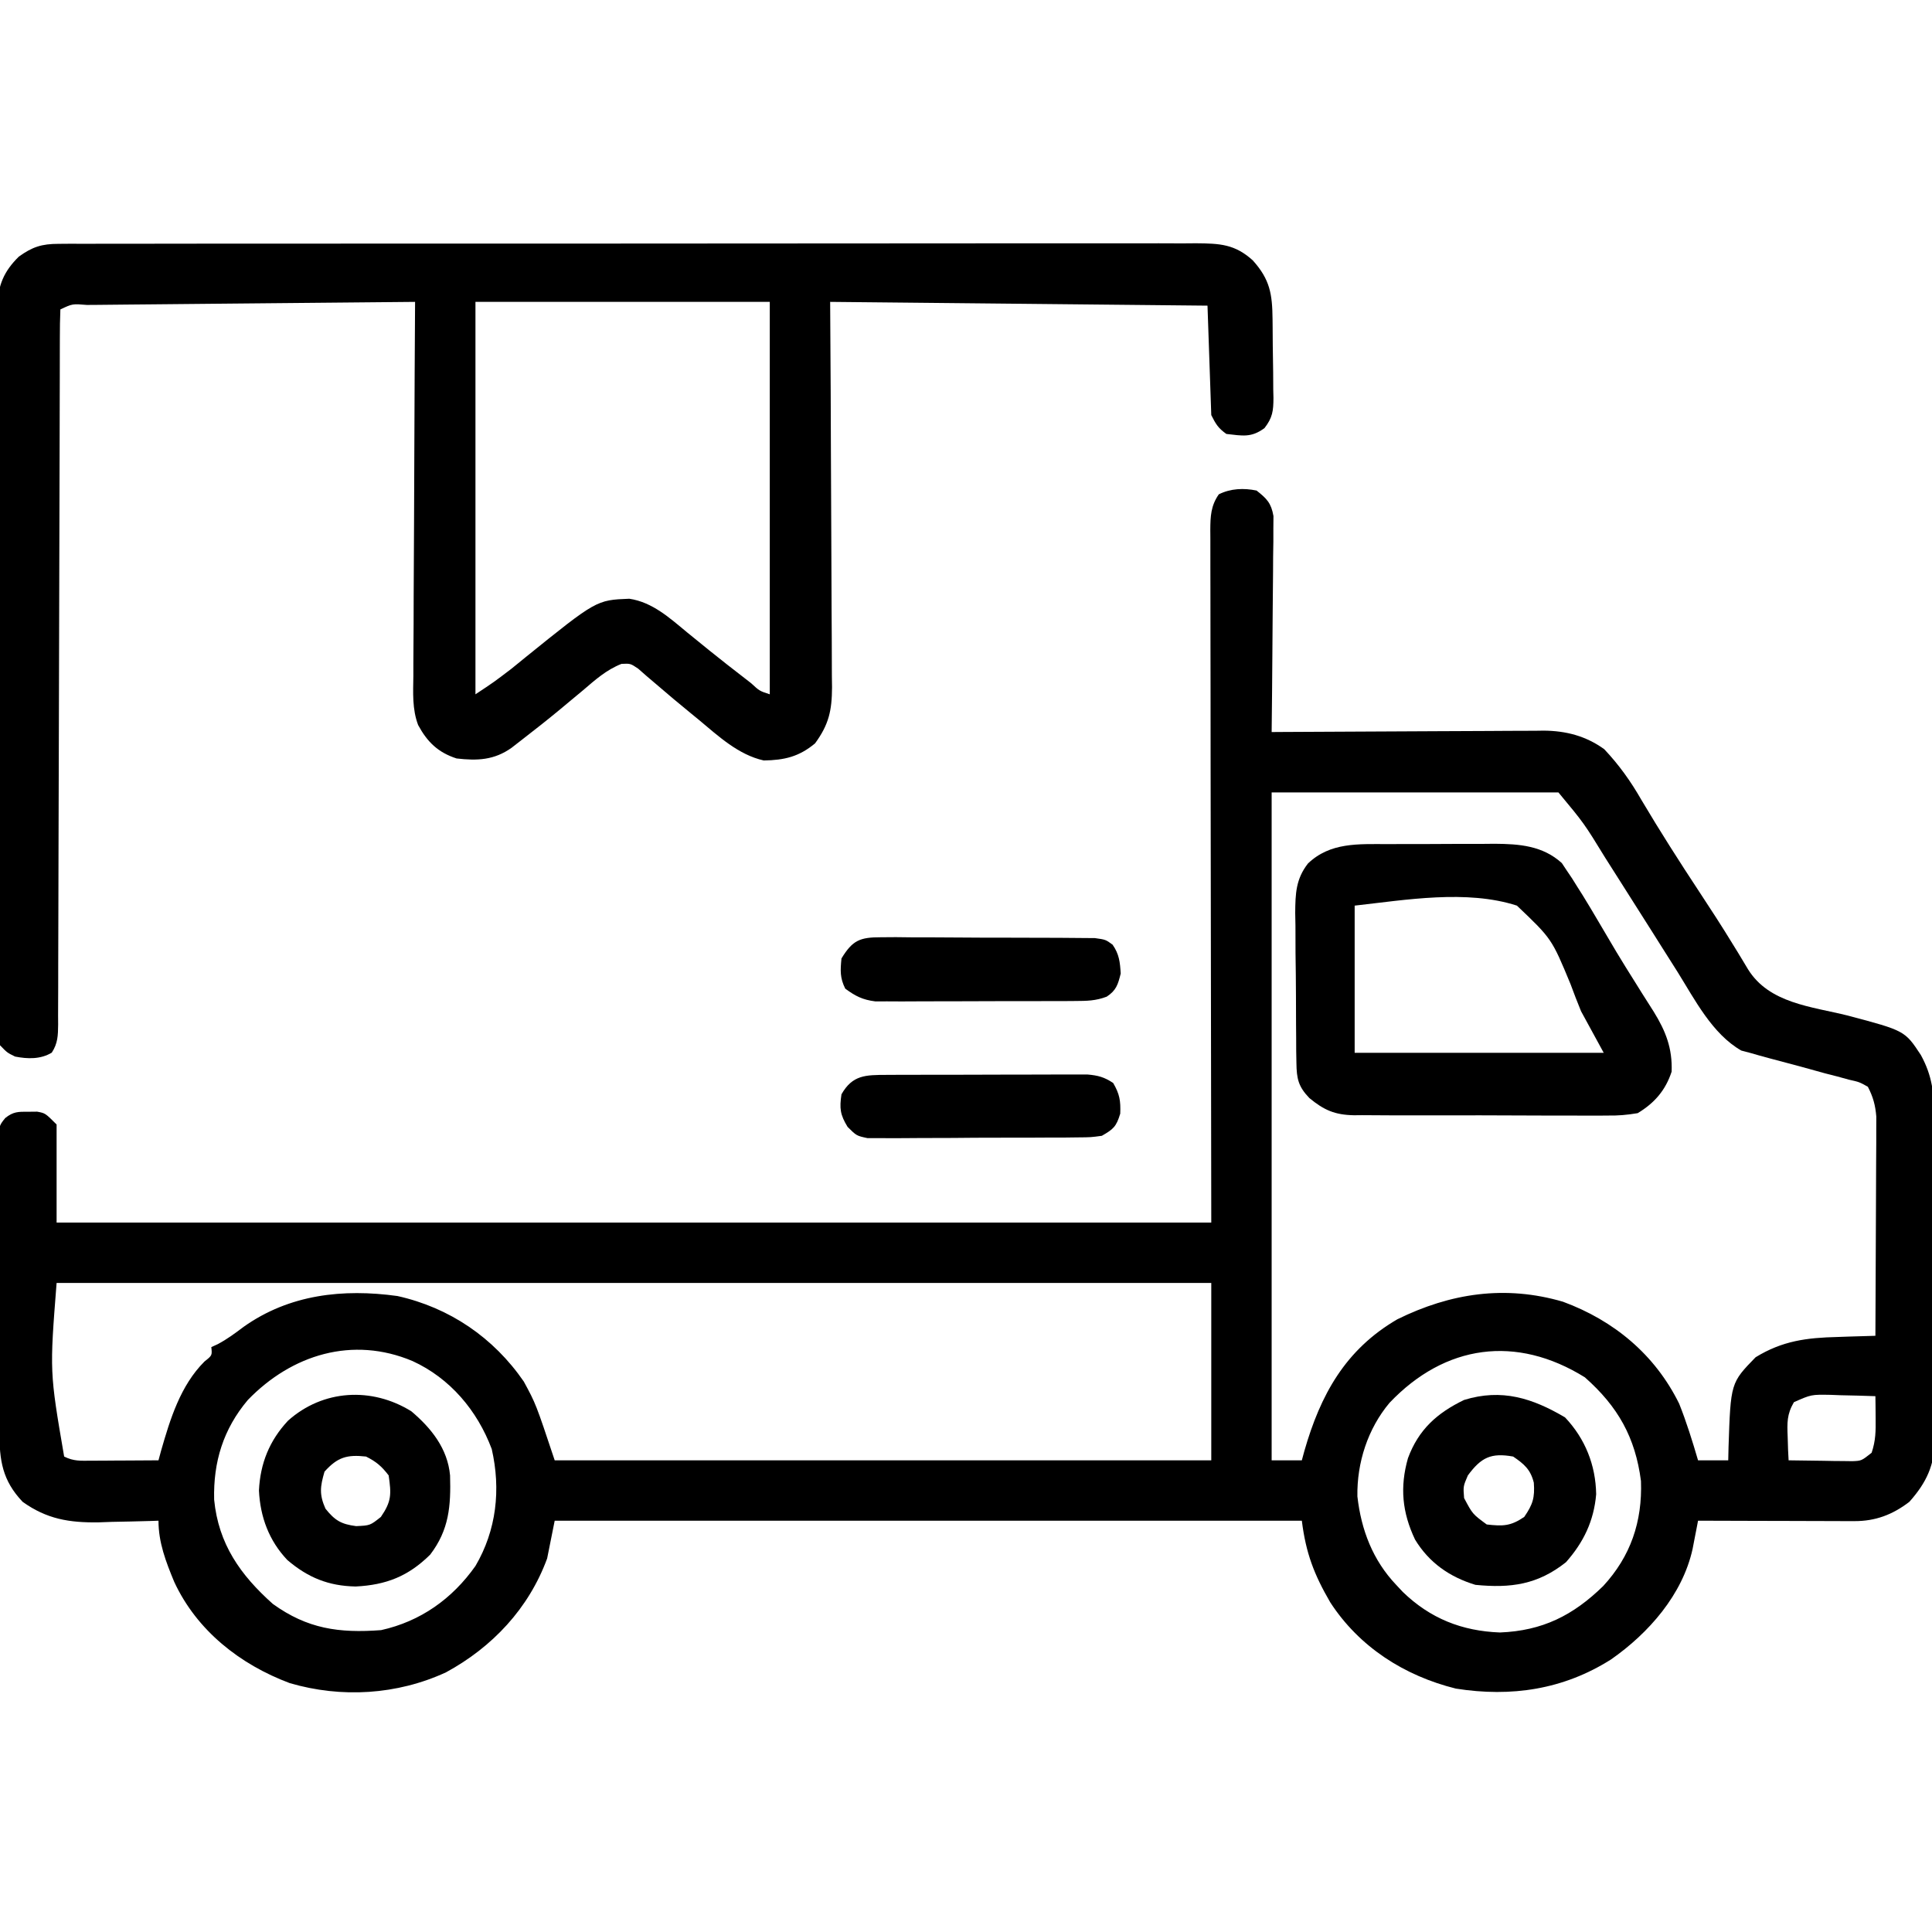 <?xml version="1.0" encoding="UTF-8"?>
<svg xmlns="http://www.w3.org/2000/svg" version="1.1" width="512" height="512">
  <path d="M0 0 C2.716 2.138 3.88 3.309 4.481 6.759 C4.472 7.816 4.463 8.873 4.454 9.962 C4.454 11.763 4.454 11.763 4.453 13.601 C4.433 14.893 4.412 16.185 4.391 17.516 C4.383 18.855 4.377 20.195 4.373 21.534 C4.358 25.053 4.319 28.57 4.275 32.088 C4.234 35.681 4.215 39.274 4.195 42.867 C4.152 49.912 4.084 56.956 4 64 C4.959 63.993 5.919 63.987 6.907 63.98 C15.97 63.919 25.033 63.874 34.095 63.845 C38.754 63.829 43.413 63.808 48.071 63.774 C52.571 63.741 57.071 63.723 61.571 63.715 C63.284 63.71 64.996 63.699 66.709 63.683 C69.117 63.661 71.524 63.658 73.932 63.659 C74.983 63.643 74.983 63.643 76.055 63.627 C81.985 63.663 87.279 65.035 92.137 68.543 C96.083 72.727 99.141 77.018 102 82 C106.926 90.314 112.114 98.427 117.434 106.495 C120.405 111.006 123.345 115.524 126.156 120.137 C126.64 120.92 127.124 121.704 127.623 122.511 C128.509 123.952 129.382 125.402 130.236 126.862 C135.851 135.907 146.973 136.72 156.664 139.131 C171.8 143.143 171.8 143.143 176.043 149.582 C179.119 155.193 179.583 159.892 179.549 166.22 C179.565 167.707 179.565 167.707 179.58 169.224 C179.608 172.482 179.606 175.739 179.602 178.996 C179.609 181.272 179.618 183.549 179.628 185.825 C179.642 190.589 179.642 195.352 179.631 200.115 C179.62 206.206 179.654 212.296 179.7 218.387 C179.73 223.086 179.731 227.784 179.725 232.483 C179.726 234.728 179.736 236.973 179.757 239.218 C179.781 242.363 179.768 245.505 179.745 248.65 C179.76 249.568 179.775 250.487 179.791 251.433 C179.68 258.276 177.559 262.88 173 268 C168.556 271.406 164.017 273.129 158.437 273.114 C157.516 273.113 156.595 273.113 155.647 273.113 C154.656 273.108 153.665 273.103 152.645 273.098 C151.119 273.096 151.119 273.096 149.563 273.093 C146.313 273.088 143.063 273.075 139.812 273.062 C137.61 273.057 135.408 273.053 133.205 273.049 C127.803 273.038 122.402 273.021 117 273 C116.869 273.684 116.739 274.368 116.604 275.073 C116.342 276.421 116.342 276.421 116.074 277.797 C115.817 279.133 115.817 279.133 115.554 280.495 C112.872 292.625 103.925 302.793 93.953 309.762 C81.334 317.763 67.474 319.816 52.816 317.496 C39.187 314.113 27.231 306.489 19.535 294.645 C15.235 287.237 13.08 281.637 12 273 C-53.34 273 -118.68 273 -186 273 C-186.66 276.3 -187.32 279.6 -188 283 C-192.85 296.23 -202.516 306.514 -214.812 313.188 C-227.763 319.163 -242.519 320.057 -256.227 316.039 C-269.353 311.121 -280.831 302.148 -286.834 289.2 C-289.036 283.885 -291 278.809 -291 273 C-292.103 273.039 -292.103 273.039 -293.228 273.079 C-296.61 273.184 -299.992 273.249 -303.375 273.312 C-304.531 273.354 -305.688 273.396 -306.879 273.439 C-314.632 273.549 -320.594 272.585 -327 268 C-332.407 262.306 -333.151 257.005 -333.161 249.445 C-333.166 248.572 -333.171 247.698 -333.176 246.799 C-333.191 243.907 -333.198 241.016 -333.203 238.125 C-333.209 236.119 -333.215 234.112 -333.22 232.106 C-333.231 227.899 -333.237 223.693 -333.24 219.486 C-333.246 214.089 -333.27 208.692 -333.298 203.295 C-333.317 199.151 -333.322 195.008 -333.324 190.864 C-333.327 188.874 -333.335 186.883 -333.348 184.893 C-333.365 182.113 -333.363 179.334 -333.356 176.555 C-333.366 175.729 -333.375 174.903 -333.384 174.051 C-333.343 168.422 -333.343 168.422 -331.612 166.29 C-329.494 164.595 -328.186 164.598 -325.5 164.625 C-324.727 164.617 -323.953 164.61 -323.156 164.602 C-321 165 -321 165 -318 168 C-318 176.58 -318 185.16 -318 194 C-217.02 194 -116.04 194 -12 194 C-12.079 131.98 -12.079 131.98 -12.18 69.96 C-12.189 57.981 -12.189 57.981 -12.191 52.378 C-12.193 48.454 -12.2 44.53 -12.211 40.606 C-12.225 35.605 -12.229 30.605 -12.226 25.604 C-12.227 23.766 -12.231 21.928 -12.238 20.089 C-12.248 17.612 -12.246 15.134 -12.241 12.656 C-12.246 11.933 -12.252 11.209 -12.258 10.464 C-12.236 6.836 -12.119 4.024 -10 1 C-6.871 -0.565 -3.389 -0.697 0 0 Z M4 80 C4 138.41 4 196.82 4 257 C6.64 257 9.28 257 12 257 C12.219 256.189 12.438 255.378 12.664 254.543 C16.933 239.638 23.52 227.647 37.312 219.625 C51.428 212.666 65.94 210.509 81.199 214.969 C94.714 219.945 105.606 229 112 242 C113.955 246.907 115.516 251.933 117 257 C119.64 257 122.28 257 125 257 C125.026 255.866 125.052 254.731 125.078 253.562 C125.646 236.475 125.646 236.475 132.25 229.688 C139.378 225.314 145.806 224.51 154 224.312 C154.966 224.278 155.931 224.244 156.926 224.209 C159.284 224.127 161.641 224.058 164 224 C164.046 216.133 164.082 208.266 164.104 200.399 C164.114 196.746 164.128 193.092 164.151 189.439 C164.173 185.912 164.185 182.385 164.19 178.857 C164.195 176.861 164.211 174.864 164.227 172.867 C164.227 171.036 164.227 171.036 164.227 169.167 C164.231 168.095 164.236 167.022 164.241 165.917 C163.989 162.868 163.398 160.714 162 158 C159.739 156.741 159.739 156.741 156.977 156.121 C155.961 155.842 154.945 155.563 153.898 155.276 C152.278 154.861 152.278 154.861 150.625 154.438 C148.431 153.831 146.237 153.225 144.043 152.617 C141.3 151.879 138.556 151.145 135.807 150.427 C134.178 149.995 132.557 149.531 130.938 149.062 C129.714 148.74 129.714 148.74 128.465 148.41 C120.744 143.993 116.135 134.882 111.562 127.562 C110.16 125.346 108.758 123.13 107.355 120.914 C106.633 119.767 105.911 118.621 105.189 117.474 C102.294 112.876 99.382 108.29 96.461 103.709 C95.105 101.583 93.753 99.455 92.405 97.324 C86.812 88.203 86.812 88.203 80 80 C54.92 80 29.84 80 4 80 Z M-318 210 C-319.85 233.549 -319.85 233.549 -316 256 C-313.443 257.279 -311.633 257.113 -308.773 257.098 C-307.742 257.094 -306.711 257.091 -305.648 257.088 C-304.568 257.08 -303.488 257.071 -302.375 257.062 C-301.287 257.058 -300.199 257.053 -299.078 257.049 C-296.385 257.037 -293.693 257.021 -291 257 C-290.781 256.189 -290.562 255.378 -290.336 254.543 C-287.914 246.087 -285.184 237.176 -278.812 230.816 C-276.765 229.192 -276.765 229.192 -277 227 C-276.434 226.74 -275.868 226.479 -275.285 226.211 C-272.793 224.89 -270.688 223.323 -268.438 221.625 C-256.333 213.03 -242.11 211.461 -227.672 213.461 C-213.871 216.532 -202.205 224.471 -194.188 236.125 C-191 242 -191 242 -186 257 C-128.58 257 -71.16 257 -12 257 C-12 241.49 -12 225.98 -12 210 C-112.98 210 -213.96 210 -318 210 Z M-267.328 241.016 C-273.838 248.742 -276.495 257.429 -276.25 267.422 C-275.11 279.178 -269.292 287.389 -260.688 295.062 C-251.549 301.651 -243.175 302.843 -232 302 C-221.548 299.682 -213.149 293.704 -207 285 C-201.436 275.525 -200.231 264.741 -202.684 254.008 C-206.517 243.797 -213.729 235.242 -223.688 230.688 C-239.543 224.013 -255.677 228.953 -267.328 241.016 Z M35.25 241.75 C29.489 248.603 26.57 257.621 26.723 266.562 C27.737 275.478 30.816 283.485 37 290 C37.862 290.922 37.862 290.922 38.742 291.863 C46.018 298.912 54.411 302.243 64.5 302.625 C75.752 302.177 83.875 298.126 91.875 290.305 C99.119 282.448 102.26 273.296 101.875 262.488 C100.368 250.902 95.792 242.779 87 235 C68.797 223.694 49.975 226.276 35.25 241.75 Z M142.406 241.594 C140.528 244.807 140.602 247.053 140.75 250.75 C140.786 251.92 140.822 253.091 140.859 254.297 C140.906 255.189 140.952 256.081 141 257 C144.104 257.058 147.208 257.094 150.312 257.125 C151.634 257.15 151.634 257.15 152.982 257.176 C154.254 257.185 154.254 257.185 155.551 257.195 C156.331 257.206 157.111 257.216 157.915 257.227 C160.307 257.129 160.307 257.129 163 255 C164.095 251.715 164.1 249.263 164.062 245.812 C164.053 244.726 164.044 243.639 164.035 242.52 C164.024 241.688 164.012 240.857 164 240 C160.917 239.884 157.835 239.813 154.75 239.75 C153.877 239.716 153.005 239.683 152.105 239.648 C146.994 239.56 146.994 239.56 142.406 241.594 Z " fill="#000000" transform="translate(333,130)"></path>
  <path d="M0 0 C1.107 -0.008 2.214 -0.017 3.355 -0.026 C4.565 -0.02 5.776 -0.014 7.024 -0.007 C8.96 -0.015 8.96 -0.015 10.934 -0.024 C14.514 -0.038 18.094 -0.034 21.674 -0.027 C25.536 -0.022 29.398 -0.034 33.259 -0.045 C40.824 -0.062 48.389 -0.063 55.953 -0.057 C62.101 -0.053 68.249 -0.055 74.397 -0.06 C75.271 -0.061 76.146 -0.062 77.047 -0.062 C78.824 -0.064 80.6 -0.065 82.377 -0.067 C99.043 -0.081 115.708 -0.075 132.374 -0.064 C147.624 -0.054 162.875 -0.067 178.125 -0.091 C193.78 -0.115 209.435 -0.125 225.091 -0.118 C233.882 -0.115 242.672 -0.117 251.463 -0.134 C258.946 -0.149 266.429 -0.15 273.913 -0.132 C277.731 -0.124 281.549 -0.122 285.368 -0.137 C289.506 -0.153 293.644 -0.139 297.782 -0.121 C298.991 -0.13 300.199 -0.14 301.445 -0.15 C307.753 -0.094 311.707 0.072 316.466 4.38 C321.041 9.45 321.636 13.336 321.705 19.97 C321.713 20.711 321.721 21.452 321.729 22.215 C321.743 23.781 321.754 25.347 321.762 26.913 C321.779 29.306 321.823 31.697 321.867 34.089 C321.877 35.612 321.885 37.135 321.892 38.658 C321.91 39.371 321.927 40.085 321.945 40.82 C321.93 44.279 321.714 46.061 319.567 48.832 C316.045 51.428 313.755 50.857 309.466 50.38 C307.292 48.837 306.648 47.744 305.466 45.38 C305.136 35.81 304.806 26.24 304.466 16.38 C271.466 16.05 238.466 15.72 204.466 15.38 C204.513 23.24 204.559 31.099 204.607 39.197 C204.627 44.178 204.647 49.159 204.662 54.14 C204.686 62.045 204.714 69.95 204.768 77.855 C204.812 84.229 204.836 90.602 204.846 96.976 C204.853 99.407 204.868 101.838 204.889 104.269 C204.918 107.675 204.922 111.081 204.921 114.488 C204.935 115.491 204.949 116.495 204.964 117.529 C204.928 123.692 204.13 127.366 200.466 132.38 C196.225 135.92 192.337 136.83 186.873 136.912 C180.152 135.428 174.808 130.428 169.654 126.13 C168.607 125.273 168.607 125.273 167.539 124.399 C164.455 121.873 161.392 119.329 158.38 116.716 C157.522 115.987 156.663 115.257 155.779 114.505 C155.053 113.869 154.327 113.232 153.58 112.576 C151.537 111.203 151.537 111.203 149.166 111.314 C145.145 112.902 142.232 115.529 138.966 118.318 C137.547 119.5 136.126 120.681 134.705 121.861 C133.997 122.452 133.288 123.043 132.559 123.651 C129.469 126.204 126.325 128.68 123.154 131.13 C122.127 131.93 121.099 132.729 120.041 133.552 C115.421 136.833 110.954 137.019 105.466 136.38 C100.586 134.801 97.728 132.057 95.275 127.522 C93.68 123.297 93.948 118.949 94.012 114.488 C94.012 113.414 94.011 112.34 94.011 111.234 C94.013 107.7 94.044 104.168 94.076 100.634 C94.083 98.178 94.089 95.722 94.093 93.266 C94.108 86.813 94.147 80.36 94.192 73.908 C94.233 67.319 94.251 60.729 94.271 54.14 C94.314 41.22 94.381 28.3 94.466 15.38 C82.358 15.488 70.25 15.6 58.141 15.72 C52.519 15.775 46.898 15.828 41.276 15.878 C35.855 15.925 30.435 15.978 25.014 16.033 C22.941 16.054 20.868 16.072 18.795 16.089 C15.903 16.113 13.01 16.143 10.117 16.175 C9.251 16.181 8.385 16.187 7.493 16.192 C3.67 15.87 3.67 15.87 0.466 17.38 C0.363 19.89 0.325 22.373 0.328 24.883 C0.326 25.678 0.323 26.473 0.32 27.293 C0.311 29.977 0.31 32.662 0.309 35.347 C0.304 37.263 0.299 39.18 0.293 41.096 C0.282 45.233 0.274 49.37 0.267 53.508 C0.257 60.045 0.236 66.582 0.214 73.119 C0.152 91.711 0.098 110.303 0.065 128.896 C0.047 139.156 0.018 149.417 -0.023 159.677 C-0.044 165.112 -0.059 170.546 -0.062 175.98 C-0.064 181.091 -0.08 186.201 -0.106 191.311 C-0.113 193.19 -0.115 195.069 -0.112 196.948 C-0.108 199.507 -0.123 202.065 -0.142 204.623 C-0.136 205.373 -0.131 206.122 -0.125 206.894 C-0.162 209.791 -0.205 211.877 -1.812 214.342 C-4.787 216.136 -8.212 216.031 -11.534 215.38 C-13.629 214.354 -13.629 214.354 -15.534 212.38 C-15.937 209.591 -16.078 207.191 -16.048 204.398 C-16.055 203.575 -16.062 202.753 -16.069 201.906 C-16.088 199.139 -16.077 196.374 -16.067 193.608 C-16.074 191.629 -16.083 189.649 -16.093 187.67 C-16.116 182.286 -16.113 176.902 -16.104 171.517 C-16.099 167.024 -16.106 162.531 -16.113 158.038 C-16.13 147.437 -16.127 136.836 -16.11 126.235 C-16.093 115.297 -16.109 104.36 -16.141 93.422 C-16.168 84.035 -16.175 74.649 -16.167 65.262 C-16.162 59.654 -16.164 54.046 -16.184 48.438 C-16.203 43.162 -16.197 37.886 -16.172 32.61 C-16.167 30.675 -16.171 28.74 -16.183 26.804 C-16.199 24.159 -16.184 21.516 -16.162 18.871 C-16.174 18.107 -16.185 17.344 -16.198 16.557 C-16.102 11.043 -14.51 7.27 -10.534 3.38 C-6.913 0.777 -4.438 0.005 0 0 Z M110.466 15.38 C110.466 49.7 110.466 84.02 110.466 119.38 C115.35 116.149 115.35 116.149 119.947 112.646 C120.549 112.158 121.15 111.67 121.77 111.167 C122.392 110.66 123.013 110.153 123.654 109.63 C142.523 94.4 142.523 94.4 151.236 94.052 C157.344 94.951 161.93 99.14 166.529 102.943 C167.845 104.013 169.161 105.082 170.478 106.15 C171.139 106.687 171.799 107.224 172.48 107.777 C175.569 110.27 178.699 112.707 181.841 115.13 C182.395 115.56 182.948 115.99 183.517 116.433 C185.751 118.495 185.751 118.495 188.466 119.38 C188.466 85.06 188.466 50.74 188.466 15.38 C162.726 15.38 136.986 15.38 110.466 15.38 Z " fill="#000000" transform="translate(15.534,64.62)"></path>
  <path d="M0 0 C1.014 -0.004 2.029 -0.009 3.074 -0.013 C5.211 -0.019 7.348 -0.019 9.486 -0.015 C12.74 -0.012 15.994 -0.035 19.248 -0.061 C21.332 -0.063 23.416 -0.064 25.5 -0.062 C26.465 -0.072 27.43 -0.081 28.424 -0.09 C34.966 -0.046 41.131 0.414 46.212 5.019 C46.626 5.643 47.039 6.267 47.465 6.91 C48.182 7.971 48.182 7.971 48.913 9.053 C49.376 9.795 49.839 10.536 50.316 11.301 C50.777 12.027 51.237 12.754 51.712 13.502 C53.155 15.833 54.553 18.186 55.941 20.551 C56.981 22.313 58.021 24.075 59.062 25.836 C59.859 27.184 59.859 27.184 60.671 28.559 C62.321 31.308 64.015 34.023 65.727 36.734 C66.55 38.056 66.55 38.056 67.39 39.403 C68.438 41.081 69.497 42.752 70.571 44.413 C73.77 49.588 75.542 54.137 75.316 60.301 C73.701 65.242 70.761 68.63 66.316 71.301 C63.438 71.782 61.16 71.978 58.295 71.932 C57.514 71.939 56.732 71.946 55.927 71.954 C53.359 71.97 50.791 71.951 48.223 71.93 C46.43 71.931 44.636 71.933 42.843 71.937 C39.091 71.94 35.339 71.925 31.586 71.898 C26.784 71.864 21.984 71.87 17.182 71.888 C13.481 71.899 9.78 71.89 6.079 71.875 C4.309 71.87 2.538 71.87 0.768 71.877 C-1.709 71.882 -4.185 71.862 -6.662 71.834 C-7.752 71.844 -7.752 71.844 -8.863 71.854 C-13.929 71.759 -16.798 70.507 -20.684 67.301 C-23.608 64.264 -24.068 62.171 -24.119 58.001 C-24.139 56.943 -24.158 55.884 -24.177 54.794 C-24.181 53.655 -24.184 52.517 -24.188 51.344 C-24.197 50.167 -24.207 48.991 -24.218 47.779 C-24.233 45.29 -24.24 42.801 -24.24 40.312 C-24.246 36.512 -24.301 32.715 -24.357 28.916 C-24.366 26.496 -24.372 24.076 -24.375 21.656 C-24.397 20.524 -24.418 19.391 -24.44 18.224 C-24.396 13.126 -24.276 9.281 -21.078 5.154 C-15.192 -0.51 -7.67 -0.007 0 0 Z M-8.684 16.301 C-8.684 29.171 -8.684 42.041 -8.684 55.301 C13.096 55.301 34.876 55.301 57.316 55.301 C55.336 51.671 53.356 48.041 51.316 44.301 C50.343 41.918 49.406 39.52 48.523 37.102 C43.542 25.076 43.542 25.076 34.316 16.301 C21.002 11.998 4.887 14.784 -8.684 16.301 Z " fill="#000000" transform="translate(367.684,223.699)"></path>
  <path d="M0 0 C5.345 5.642 8.128 12.665 8.25 20.375 C7.644 27.425 4.934 33.087 0.25 38.375 C-7.217 44.304 -14.348 45.307 -23.75 44.375 C-30.584 42.299 -36.025 38.509 -39.75 32.375 C-43.17 25.158 -43.802 18.469 -41.625 10.812 C-38.829 3.234 -33.904 -1.181 -26.75 -4.625 C-16.767 -7.705 -8.623 -5.095 0 0 Z M-25.75 15.375 C-26.997 18.272 -26.997 18.272 -26.75 21.375 C-24.503 25.617 -24.503 25.617 -20.75 28.375 C-16.457 28.861 -14.429 28.837 -10.812 26.375 C-8.519 23.039 -7.992 21.275 -8.27 17.312 C-9.139 13.806 -10.83 12.363 -13.75 10.375 C-19.633 9.324 -22.23 10.612 -25.75 15.375 Z " fill="#000000" transform="translate(414.75,375.625)"></path>
  <path d="M0 0 C5.322 4.494 9.628 9.909 10.273 17.004 C10.505 25.112 10.027 31.41 5 38 C-0.813 43.73 -6.642 46.034 -14.75 46.438 C-21.958 46.294 -27.367 44.095 -32.848 39.426 C-37.707 34.304 -40.04 28.021 -40.375 21 C-40.031 13.799 -37.592 7.771 -32.68 2.504 C-23.414 -5.792 -10.463 -6.489 0 0 Z M-23 16 C-24.149 19.949 -24.431 22.03 -22.75 25.812 C-20.254 28.933 -18.602 29.922 -14.625 30.438 C-10.915 30.272 -10.915 30.272 -8.062 28 C-5.209 23.849 -5.29 21.97 -6 17 C-7.87 14.569 -9.281 13.359 -12 12 C-17.053 11.439 -19.572 12.18 -23 16 Z " fill="#000000" transform="translate(109,374)"></path>
  <path d="M0 0 C1.311 -0.009 2.623 -0.019 3.974 -0.028 C5.402 -0.013 6.83 0.004 8.258 0.021 C9.724 0.023 11.191 0.023 12.658 0.021 C15.729 0.023 18.799 0.042 21.87 0.073 C25.807 0.113 29.743 0.117 33.68 0.11 C36.707 0.107 39.735 0.119 42.762 0.136 C44.214 0.143 45.665 0.146 47.117 0.145 C49.145 0.147 51.172 0.171 53.199 0.195 C54.93 0.208 54.93 0.208 56.695 0.221 C59.535 0.615 59.535 0.615 61.38 1.962 C63.134 4.473 63.353 6.583 63.535 9.615 C62.809 12.52 62.36 14.071 59.832 15.739 C56.934 16.845 54.572 16.877 51.469 16.89 C50.244 16.899 49.019 16.909 47.757 16.919 C46.437 16.918 45.117 16.917 43.758 16.916 C42.385 16.92 41.013 16.924 39.64 16.929 C36.766 16.936 33.893 16.936 31.019 16.931 C27.342 16.925 23.666 16.942 19.99 16.965 C17.156 16.98 14.323 16.981 11.489 16.978 C9.476 16.979 7.464 16.992 5.452 17.006 C4.224 17 2.996 16.994 1.73 16.988 C0.652 16.988 -0.426 16.989 -1.537 16.989 C-4.881 16.562 -6.766 15.603 -9.465 13.615 C-10.892 10.762 -10.775 8.781 -10.465 5.615 C-7.533 0.786 -5.567 -0.01 0 0 Z " fill="#000000" transform="translate(233.465,248.385)"></path>
  <path d="M0 0 C1.228 -0.006 2.456 -0.013 3.722 -0.019 C5.063 -0.021 6.405 -0.022 7.746 -0.023 C9.123 -0.026 10.499 -0.029 11.875 -0.033 C14.759 -0.039 17.643 -0.041 20.527 -0.04 C24.221 -0.04 27.914 -0.054 31.607 -0.071 C34.449 -0.082 37.291 -0.084 40.134 -0.083 C41.495 -0.085 42.857 -0.089 44.218 -0.097 C46.123 -0.107 48.028 -0.102 49.934 -0.098 C51.559 -0.1 51.559 -0.1 53.217 -0.102 C56.049 0.147 57.675 0.586 60.031 2.145 C61.743 5.08 62.043 6.866 61.906 10.27 C60.857 13.719 60.114 14.373 57.031 16.145 C54.11 16.54 54.11 16.54 50.674 16.565 C48.742 16.589 48.742 16.589 46.771 16.613 C45.368 16.615 43.965 16.615 42.563 16.614 C41.121 16.621 39.679 16.629 38.237 16.637 C35.217 16.651 32.198 16.652 29.178 16.646 C25.311 16.64 21.445 16.671 17.578 16.711 C14.601 16.737 11.624 16.74 8.647 16.736 C7.221 16.738 5.796 16.748 4.37 16.766 C2.376 16.788 0.383 16.775 -1.611 16.76 C-2.745 16.763 -3.879 16.765 -5.047 16.767 C-7.969 16.145 -7.969 16.145 -10.339 13.798 C-12.322 10.569 -12.524 8.874 -11.969 5.145 C-9.044 -0.008 -5.552 0.02 0 0 Z " fill="#000000" transform="translate(234.969,284.855)"></path>
</svg>
